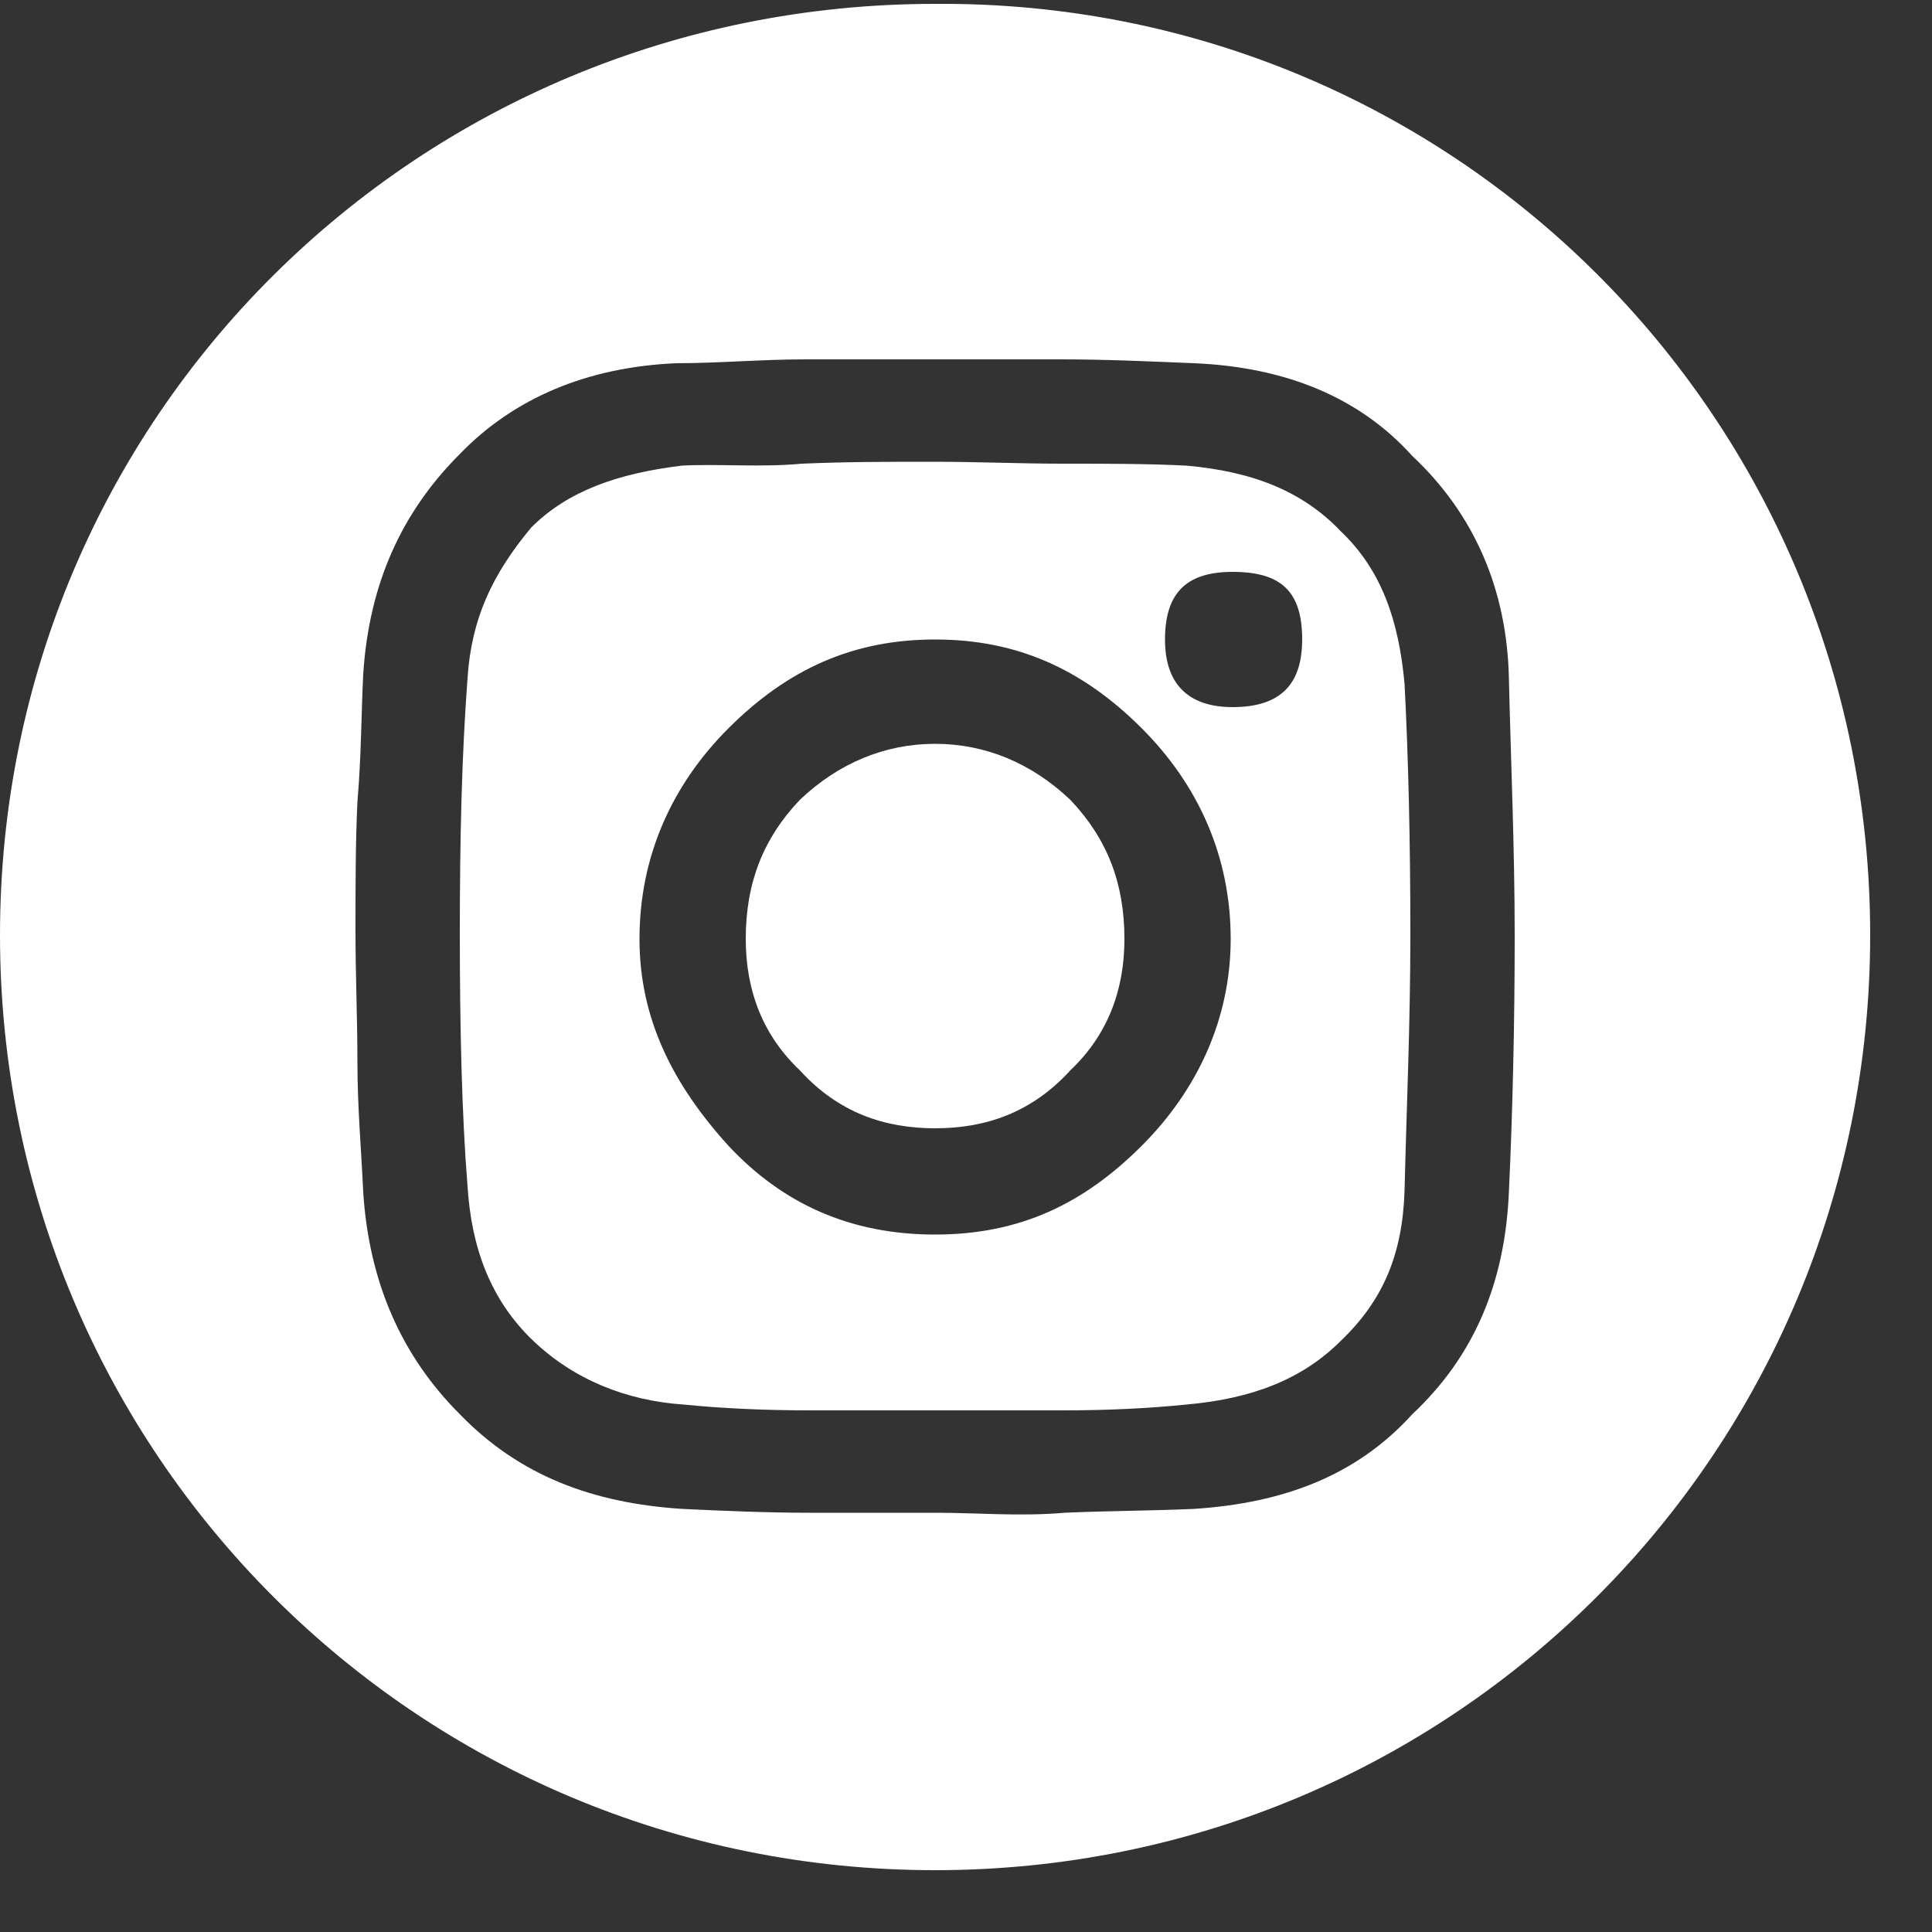 <svg xmlns="http://www.w3.org/2000/svg" width="24" height="24" viewBox="0 0 24 24" fill="none"><rect x="0" y="0" width="24" height="24" fill="#333333" stroke="none"/><path d="M-0 11.616C-0 5.184 5.184 0.048 11.616 0.048C18.048 4.1008e-05 23.232 5.184 23.232 11.616C23.232 18.048 18.048 23.232 11.616 23.232C5.184 23.232 -0 18.048 -0 11.616ZM4.416 11.568C4.416 12.12 4.44 12.648 4.44 13.2C4.44 13.752 4.488 14.28 4.512 14.808C4.584 15.936 4.992 16.848 5.712 17.568C6.456 18.336 7.368 18.672 8.472 18.744C8.976 18.768 9.528 18.792 10.056 18.792H11.64C12.144 18.792 12.672 18.84 13.224 18.792C13.752 18.768 14.304 18.768 14.832 18.744C15.936 18.672 16.848 18.336 17.544 17.568C18.312 16.848 18.696 15.936 18.744 14.808C18.792 13.776 18.816 12.696 18.816 11.616C18.816 10.536 18.768 9.456 18.744 8.424C18.72 7.32 18.312 6.384 17.544 5.664C16.896 4.944 15.984 4.56 14.832 4.512C14.256 4.488 13.728 4.464 13.176 4.464H10.008C9.456 4.464 8.928 4.512 8.4 4.512C7.296 4.56 6.384 4.944 5.712 5.64C4.992 6.36 4.584 7.248 4.512 8.376C4.488 8.856 4.488 9.408 4.44 9.96C4.416 10.464 4.416 11.016 4.416 11.568ZM5.712 11.592C5.712 10.416 5.736 9.384 5.808 8.424C5.856 7.68 6.12 7.128 6.6 6.552C7.056 6.096 7.68 5.88 8.472 5.784C8.928 5.76 9.456 5.808 9.96 5.76C10.512 5.736 11.04 5.736 11.592 5.736C12.144 5.736 12.672 5.76 13.2 5.76C13.752 5.76 14.256 5.76 14.736 5.784C15.552 5.856 16.176 6.096 16.656 6.6C17.16 7.08 17.376 7.704 17.448 8.496C17.496 9.432 17.52 10.464 17.52 11.616C17.52 12.72 17.472 13.776 17.448 14.784C17.424 15.576 17.184 16.152 16.656 16.656C16.176 17.136 15.552 17.376 14.736 17.448C14.256 17.496 13.752 17.52 13.224 17.52C12.72 17.52 12.192 17.52 11.64 17.52C11.088 17.52 10.56 17.52 10.056 17.52C9.504 17.52 8.976 17.496 8.496 17.448C7.776 17.4 7.128 17.136 6.624 16.656C6.096 16.152 5.856 15.504 5.808 14.736C5.736 13.848 5.712 12.744 5.712 11.592ZM7.944 11.664C7.944 12.648 8.352 13.464 9.048 14.232C9.72 14.952 10.56 15.336 11.616 15.336C12.672 15.336 13.464 14.952 14.184 14.232C14.88 13.536 15.288 12.648 15.288 11.664C15.288 10.632 14.88 9.744 14.184 9.048C13.44 8.304 12.624 7.944 11.616 7.944C10.608 7.944 9.792 8.304 9.048 9.048C8.352 9.744 7.944 10.632 7.944 11.664ZM9.264 11.664C9.264 10.968 9.48 10.416 9.936 9.936C10.416 9.48 10.992 9.24 11.616 9.24C12.24 9.24 12.816 9.48 13.296 9.936C13.752 10.416 13.968 10.968 13.968 11.664C13.968 12.312 13.752 12.864 13.296 13.296C12.816 13.824 12.24 14.016 11.616 14.016C10.992 14.016 10.416 13.824 9.936 13.296C9.48 12.864 9.264 12.312 9.264 11.664ZM14.472 7.944C14.472 8.496 14.76 8.784 15.312 8.784C15.912 8.784 16.176 8.496 16.176 7.944C16.176 7.344 15.912 7.104 15.312 7.104C14.76 7.104 14.472 7.344 14.472 7.944Z" fill="white"></path></svg>